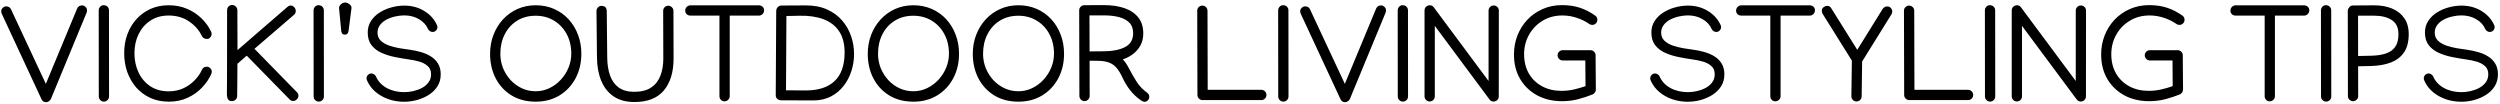 <svg width="624" height="26" viewBox="0 0 624 26" fill="none" xmlns="http://www.w3.org/2000/svg">
<path d="M0.303 2.749C0.303 2.476 0.428 2.214 0.679 1.963C0.941 1.712 1.214 1.587 1.499 1.587C2.126 1.587 2.547 1.843 2.764 2.356L11.445 20.933L19.238 2.168C19.466 1.621 19.893 1.348 20.52 1.348C20.816 1.348 21.09 1.473 21.34 1.724C21.591 1.963 21.716 2.225 21.716 2.51C21.716 2.772 21.688 2.977 21.631 3.125L12.71 24.692C12.63 24.886 12.476 25.068 12.248 25.239C12.021 25.422 11.776 25.513 11.514 25.513C10.978 25.513 10.591 25.256 10.352 24.744L0.422 3.398C0.343 3.239 0.303 3.022 0.303 2.749ZM25.938 25.359C25.584 25.359 25.282 25.234 25.032 24.983C24.781 24.732 24.656 24.43 24.656 24.077V24.06L24.639 2.595V2.578C24.639 2.248 24.758 1.952 24.998 1.689C25.248 1.427 25.527 1.296 25.835 1.296C26.256 1.296 26.587 1.422 26.826 1.672C27.077 1.912 27.202 2.214 27.202 2.578V2.595L27.219 24.06V24.077C27.219 24.43 27.094 24.732 26.843 24.983C26.593 25.234 26.291 25.359 25.938 25.359ZM51.658 16.643C51.943 16.643 52.21 16.768 52.461 17.019C52.723 17.27 52.854 17.532 52.854 17.805C52.854 18.09 52.814 18.312 52.734 18.472C52.188 19.702 51.407 20.841 50.393 21.89C49.391 22.938 48.194 23.781 46.804 24.419C45.414 25.057 43.859 25.376 42.139 25.376C40.441 25.376 38.903 25.063 37.524 24.436C36.157 23.809 34.984 22.944 34.004 21.838C33.035 20.722 32.289 19.434 31.765 17.976C31.252 16.506 30.996 14.928 30.996 13.242C30.996 11.579 31.258 10.029 31.782 8.594C32.306 7.147 33.058 5.882 34.038 4.8C35.018 3.706 36.186 2.852 37.541 2.236C38.909 1.621 40.424 1.313 42.087 1.313C43.774 1.313 45.306 1.61 46.685 2.202C48.075 2.795 49.276 3.586 50.291 4.578C51.316 5.569 52.113 6.668 52.683 7.876C52.774 8.058 52.82 8.252 52.82 8.457C52.82 8.787 52.7 9.084 52.461 9.346C52.233 9.596 51.994 9.722 51.743 9.722C51.06 9.722 50.604 9.471 50.376 8.97C49.704 7.546 48.65 6.344 47.214 5.364C45.779 4.373 44.07 3.877 42.087 3.877C40.333 3.877 38.818 4.298 37.541 5.142C36.266 5.985 35.28 7.118 34.585 8.542C33.901 9.955 33.56 11.539 33.56 13.293C33.56 15.048 33.901 16.649 34.585 18.096C35.269 19.531 36.248 20.676 37.524 21.531C38.812 22.374 40.339 22.795 42.105 22.795C43.426 22.795 44.628 22.55 45.71 22.061C46.804 21.559 47.75 20.898 48.547 20.078C49.356 19.258 49.971 18.375 50.393 17.429C50.621 16.905 51.042 16.643 51.658 16.643ZM56.631 23.377C56.631 22.898 56.637 22.317 56.648 21.633C56.659 20.938 56.665 20.055 56.665 18.984L56.682 2.544C56.682 2.179 56.802 1.872 57.041 1.621C57.292 1.37 57.594 1.245 57.947 1.245C58.3 1.245 58.602 1.376 58.852 1.638C59.115 1.889 59.246 2.191 59.246 2.544C59.257 4.207 59.263 5.871 59.263 7.534C59.263 9.186 59.268 10.844 59.28 12.507L71.704 1.758C71.989 1.507 72.274 1.382 72.559 1.382C72.9 1.382 73.197 1.524 73.447 1.809C73.698 2.083 73.823 2.396 73.823 2.749C73.823 3.125 73.681 3.438 73.396 3.689L63.518 12.183L74.114 23.018C74.364 23.268 74.49 23.559 74.49 23.889C74.49 24.242 74.353 24.55 74.08 24.812C73.806 25.074 73.499 25.205 73.157 25.205C72.838 25.205 72.547 25.074 72.285 24.812L61.587 13.892L59.263 15.925C59.251 18.158 59.24 19.947 59.228 21.291C59.217 22.625 59.206 23.519 59.194 23.975C59.194 24.351 59.058 24.658 58.784 24.898C58.511 25.125 58.209 25.239 57.878 25.239C57.411 25.239 57.087 25.08 56.904 24.761C56.722 24.43 56.631 23.969 56.631 23.377ZM79.565 25.359C79.212 25.359 78.91 25.234 78.66 24.983C78.409 24.732 78.284 24.43 78.284 24.077V24.06L78.267 2.595V2.578C78.267 2.248 78.386 1.952 78.626 1.689C78.876 1.427 79.155 1.296 79.463 1.296C79.884 1.296 80.215 1.422 80.454 1.672C80.705 1.912 80.83 2.214 80.83 2.578V2.595L80.847 24.06V24.077C80.847 24.43 80.722 24.732 80.471 24.983C80.221 25.234 79.919 25.359 79.565 25.359ZM84.624 1.997C84.624 1.644 84.789 1.331 85.12 1.057C85.45 0.772 85.792 0.63 86.145 0.63C86.498 0.63 86.857 0.772 87.222 1.057C87.586 1.331 87.757 1.65 87.734 2.014L87.051 7.346C87.028 7.699 86.948 8.007 86.811 8.269C86.675 8.52 86.43 8.645 86.077 8.645C85.724 8.645 85.478 8.52 85.342 8.269C85.205 8.007 85.137 7.699 85.137 7.346L84.624 1.997ZM100.894 1.399C102.762 1.399 104.425 1.843 105.884 2.732C107.342 3.621 108.402 4.794 109.062 6.252C109.142 6.412 109.182 6.583 109.182 6.765C109.182 7.096 109.062 7.38 108.823 7.62C108.584 7.859 108.299 7.979 107.969 7.979C107.752 7.979 107.53 7.91 107.302 7.773C107.086 7.625 106.932 7.449 106.841 7.244C106.374 6.195 105.605 5.369 104.534 4.766C103.474 4.15 102.261 3.843 100.894 3.843C100.164 3.843 99.407 3.934 98.621 4.116C97.846 4.287 97.122 4.549 96.45 4.902C95.789 5.256 95.254 5.706 94.844 6.252C94.434 6.788 94.228 7.415 94.228 8.132C94.228 8.964 94.502 9.642 95.049 10.166C95.596 10.679 96.291 11.083 97.134 11.379C97.988 11.664 98.877 11.886 99.8 12.046C100.734 12.194 101.583 12.319 102.346 12.422C103.258 12.547 104.163 12.741 105.063 13.003C105.975 13.254 106.801 13.613 107.542 14.08C108.282 14.535 108.875 15.128 109.319 15.857C109.775 16.586 110.002 17.48 110.002 18.54C110.002 19.702 109.723 20.716 109.165 21.582C108.607 22.436 107.872 23.149 106.96 23.718C106.06 24.276 105.075 24.698 104.004 24.983C102.944 25.256 101.908 25.393 100.894 25.393C98.786 25.393 96.889 24.915 95.203 23.957C93.516 23 92.314 21.696 91.597 20.044C91.528 19.862 91.494 19.697 91.494 19.548C91.494 19.218 91.614 18.933 91.853 18.694C92.092 18.455 92.377 18.335 92.707 18.335C92.935 18.335 93.158 18.409 93.374 18.557C93.602 18.705 93.756 18.882 93.835 19.087C94.371 20.306 95.265 21.263 96.519 21.958C97.783 22.653 99.242 23 100.894 23C101.623 23 102.375 22.915 103.149 22.744C103.936 22.562 104.665 22.294 105.337 21.941C106.009 21.576 106.55 21.115 106.96 20.557C107.382 19.987 107.593 19.315 107.593 18.54C107.593 17.629 107.297 16.928 106.704 16.438C106.123 15.937 105.405 15.572 104.551 15.344C103.696 15.105 102.853 14.934 102.021 14.832C100.905 14.672 99.749 14.473 98.552 14.233C97.367 13.994 96.262 13.647 95.237 13.191C94.211 12.735 93.38 12.103 92.742 11.294C92.104 10.474 91.785 9.414 91.785 8.115C91.785 7.021 92.058 6.059 92.605 5.227C93.152 4.384 93.87 3.683 94.758 3.125C95.658 2.555 96.644 2.128 97.715 1.843C98.786 1.547 99.845 1.399 100.894 1.399ZM133.706 1.313C135.381 1.313 136.913 1.621 138.303 2.236C139.705 2.852 140.912 3.712 141.926 4.817C142.94 5.922 143.721 7.209 144.268 8.679C144.826 10.137 145.105 11.716 145.105 13.413C145.105 15.68 144.626 17.72 143.669 19.531C142.712 21.331 141.379 22.756 139.67 23.804C137.961 24.852 135.973 25.376 133.706 25.376C131.405 25.376 129.399 24.858 127.69 23.821C125.981 22.773 124.66 21.349 123.726 19.548C122.791 17.748 122.324 15.703 122.324 13.413C122.324 11.75 122.603 10.189 123.162 8.73C123.72 7.261 124.506 5.973 125.52 4.868C126.545 3.752 127.753 2.88 129.143 2.253C130.533 1.627 132.054 1.313 133.706 1.313ZM133.706 3.928C131.929 3.928 130.379 4.344 129.058 5.176C127.736 5.996 126.711 7.124 125.981 8.56C125.252 9.984 124.888 11.602 124.888 13.413C124.888 14.666 125.11 15.857 125.554 16.985C126.01 18.101 126.637 19.098 127.434 19.976C128.243 20.841 129.177 21.525 130.237 22.026C131.308 22.528 132.464 22.778 133.706 22.778C134.937 22.778 136.087 22.516 137.158 21.992C138.241 21.468 139.186 20.762 139.995 19.873C140.815 18.984 141.453 17.982 141.909 16.865C142.365 15.749 142.593 14.598 142.593 13.413C142.593 11.533 142.2 9.881 141.414 8.457C140.639 7.033 139.579 5.922 138.235 5.125C136.902 4.327 135.392 3.928 133.706 3.928ZM148.882 2.749C148.882 2.419 149.001 2.122 149.241 1.86C149.491 1.598 149.771 1.467 150.078 1.467C150.978 1.467 151.434 1.895 151.445 2.749L151.565 14.353C151.576 16.051 151.81 17.543 152.266 18.831C152.721 20.118 153.439 21.121 154.419 21.838C155.41 22.556 156.703 22.915 158.298 22.915C160.064 22.915 161.477 22.556 162.537 21.838C163.596 21.121 164.365 20.135 164.844 18.882C165.322 17.629 165.562 16.204 165.562 14.609L165.527 2.732V2.715C165.527 2.362 165.647 2.06 165.886 1.809C166.137 1.558 166.439 1.433 166.792 1.433C167.145 1.433 167.447 1.558 167.698 1.809C167.96 2.06 168.091 2.362 168.091 2.715V2.732L168.125 14.592C168.125 17.988 167.316 20.648 165.698 22.573C164.092 24.499 161.648 25.461 158.367 25.461C156.27 25.461 154.533 24.994 153.154 24.06C151.776 23.114 150.745 21.81 150.061 20.146C149.377 18.472 149.024 16.546 149.001 14.37L148.882 2.766V2.749ZM171.03 2.664C171.03 2.299 171.156 1.986 171.406 1.724C171.668 1.462 171.976 1.331 172.329 1.331H189.436C189.789 1.331 190.091 1.45 190.342 1.689C190.592 1.917 190.718 2.208 190.718 2.561C190.718 2.914 190.592 3.228 190.342 3.501C190.091 3.763 189.784 3.894 189.419 3.894H182.139V24.009C182.139 24.362 182.008 24.664 181.746 24.915C181.484 25.165 181.176 25.291 180.823 25.291C180.47 25.291 180.173 25.165 179.934 24.915C179.695 24.664 179.575 24.362 179.575 24.009V3.894H172.312C171.959 3.894 171.657 3.78 171.406 3.552C171.156 3.313 171.03 3.017 171.03 2.664ZM201.006 1.348C203.091 1.336 204.897 1.672 206.423 2.356C207.95 3.04 209.209 3.962 210.2 5.125C211.203 6.287 211.949 7.591 212.439 9.038C212.929 10.485 213.174 11.966 213.174 13.481C213.174 14.94 212.952 16.358 212.507 17.737C212.074 19.104 211.425 20.34 210.559 21.445C209.705 22.55 208.651 23.428 207.397 24.077C206.144 24.727 204.697 25.057 203.057 25.068L194.888 25.034C194.546 25.023 194.25 24.903 193.999 24.675C193.748 24.447 193.623 24.157 193.623 23.804L193.743 2.732C193.743 2.39 193.862 2.083 194.102 1.809C194.352 1.536 194.648 1.393 194.99 1.382L201.006 1.348ZM210.815 13.105C210.815 10.895 210.343 9.106 209.397 7.739C208.463 6.372 207.147 5.381 205.449 4.766C203.752 4.15 201.775 3.871 199.519 3.928L196.289 3.997L196.187 22.539L200.835 22.573C204.116 22.619 206.6 21.85 208.286 20.266C209.972 18.683 210.815 16.296 210.815 13.105ZM227.974 1.313C229.648 1.313 231.181 1.621 232.571 2.236C233.972 2.852 235.18 3.712 236.194 4.817C237.208 5.922 237.988 7.209 238.535 8.679C239.093 10.137 239.373 11.716 239.373 13.413C239.373 15.68 238.894 17.72 237.937 19.531C236.98 21.331 235.647 22.756 233.938 23.804C232.229 24.852 230.241 25.376 227.974 25.376C225.672 25.376 223.667 24.858 221.958 23.821C220.249 22.773 218.927 21.349 217.993 19.548C217.059 17.748 216.592 15.703 216.592 13.413C216.592 11.75 216.871 10.189 217.429 8.73C217.987 7.261 218.774 5.973 219.788 4.868C220.813 3.752 222.021 2.88 223.411 2.253C224.801 1.627 226.322 1.313 227.974 1.313ZM227.974 3.928C226.196 3.928 224.647 4.344 223.325 5.176C222.004 5.996 220.978 7.124 220.249 8.56C219.52 9.984 219.155 11.602 219.155 13.413C219.155 14.666 219.377 15.857 219.822 16.985C220.278 18.101 220.904 19.098 221.702 19.976C222.511 20.841 223.445 21.525 224.504 22.026C225.575 22.528 226.732 22.778 227.974 22.778C229.204 22.778 230.355 22.516 231.426 21.992C232.508 21.468 233.454 20.762 234.263 19.873C235.083 18.984 235.721 17.982 236.177 16.865C236.632 15.749 236.86 14.598 236.86 13.413C236.86 11.533 236.467 9.881 235.681 8.457C234.906 7.033 233.847 5.922 232.502 5.125C231.169 4.327 229.66 3.928 227.974 3.928ZM254.189 1.313C255.864 1.313 257.397 1.621 258.787 2.236C260.188 2.852 261.396 3.712 262.41 4.817C263.424 5.922 264.204 7.209 264.751 8.679C265.309 10.137 265.588 11.716 265.588 13.413C265.588 15.68 265.11 17.72 264.153 19.531C263.196 21.331 261.863 22.756 260.154 23.804C258.445 24.852 256.457 25.376 254.189 25.376C251.888 25.376 249.883 24.858 248.174 23.821C246.465 22.773 245.143 21.349 244.209 19.548C243.275 17.748 242.808 15.703 242.808 13.413C242.808 11.75 243.087 10.189 243.645 8.73C244.203 7.261 244.989 5.973 246.003 4.868C247.029 3.752 248.236 2.88 249.626 2.253C251.016 1.627 252.537 1.313 254.189 1.313ZM254.189 3.928C252.412 3.928 250.863 4.344 249.541 5.176C248.219 5.996 247.194 7.124 246.465 8.56C245.736 9.984 245.371 11.602 245.371 13.413C245.371 14.666 245.593 15.857 246.038 16.985C246.493 18.101 247.12 19.098 247.917 19.976C248.726 20.841 249.661 21.525 250.72 22.026C251.791 22.528 252.948 22.778 254.189 22.778C255.42 22.778 256.571 22.516 257.642 21.992C258.724 21.468 259.67 20.762 260.479 19.873C261.299 18.984 261.937 17.982 262.393 16.865C262.848 15.749 263.076 14.598 263.076 13.413C263.076 11.533 262.683 9.881 261.897 8.457C261.122 7.033 260.063 5.922 258.718 5.125C257.385 4.327 255.876 3.928 254.189 3.928ZM286.865 24.197C286.865 24.527 286.74 24.812 286.489 25.051C286.25 25.291 286.005 25.41 285.754 25.41C285.527 25.41 285.316 25.353 285.122 25.239C284.928 25.137 284.786 25.057 284.695 25C283.692 24.282 282.815 23.445 282.063 22.488C281.322 21.531 280.696 20.5 280.183 19.395C279.705 18.346 279.198 17.52 278.662 16.916C278.138 16.301 277.506 15.863 276.765 15.601C276.025 15.327 275.085 15.185 273.945 15.173L271.963 15.156L271.98 23.923V23.957C271.98 24.299 271.849 24.601 271.587 24.863C271.336 25.114 271.04 25.239 270.698 25.239C270.345 25.239 270.043 25.114 269.792 24.863C269.542 24.601 269.417 24.294 269.417 23.94L269.365 2.578C269.365 2.214 269.491 1.912 269.741 1.672C269.992 1.433 270.288 1.308 270.63 1.296L275.176 1.279H275.569C277.494 1.279 279.192 1.53 280.662 2.031C282.131 2.533 283.282 3.307 284.114 4.355C284.945 5.392 285.361 6.725 285.361 8.354C285.361 9.494 285.122 10.496 284.644 11.362C284.165 12.217 283.538 12.935 282.764 13.516C281.989 14.097 281.152 14.53 280.251 14.815C280.764 15.327 281.271 16.068 281.772 17.036C282.433 18.301 283.088 19.44 283.738 20.454C284.387 21.468 285.247 22.363 286.318 23.137C286.683 23.399 286.865 23.752 286.865 24.197ZM275.654 3.843H271.929L271.963 12.849C272.02 12.838 272.094 12.832 272.185 12.832L275.688 12.798C277.785 12.775 279.5 12.422 280.833 11.738C282.166 11.043 282.832 9.887 282.832 8.269C282.832 7.153 282.507 6.275 281.858 5.637C281.208 4.988 280.337 4.526 279.243 4.253C278.161 3.979 276.965 3.843 275.654 3.843ZM300.161 24.983C299.808 24.983 299.506 24.858 299.255 24.607C299.005 24.356 298.879 24.054 298.879 23.701L298.828 2.698V2.681C298.828 2.327 298.953 2.026 299.204 1.775C299.455 1.524 299.757 1.399 300.11 1.399C300.463 1.399 300.765 1.524 301.016 1.775C301.266 2.026 301.392 2.327 301.392 2.681V2.698L301.443 22.419H314.824C315.177 22.419 315.479 22.545 315.73 22.795C315.981 23.046 316.106 23.348 316.106 23.701C316.106 24.054 315.981 24.356 315.73 24.607C315.479 24.858 315.177 24.983 314.824 24.983H300.161ZM320.327 25.359C319.974 25.359 319.672 25.234 319.421 24.983C319.171 24.732 319.045 24.43 319.045 24.077V24.06L319.028 2.595V2.578C319.028 2.248 319.148 1.952 319.387 1.689C319.638 1.427 319.917 1.296 320.225 1.296C320.646 1.296 320.977 1.422 321.216 1.672C321.466 1.912 321.592 2.214 321.592 2.578V2.595L321.609 24.06V24.077C321.609 24.43 321.484 24.732 321.233 24.983C320.982 25.234 320.68 25.359 320.327 25.359ZM324.531 2.749C324.531 2.476 324.657 2.214 324.907 1.963C325.169 1.712 325.443 1.587 325.728 1.587C326.354 1.587 326.776 1.843 326.992 2.356L335.674 20.933L343.467 2.168C343.695 1.621 344.122 1.348 344.749 1.348C345.045 1.348 345.318 1.473 345.569 1.724C345.819 1.963 345.945 2.225 345.945 2.51C345.945 2.772 345.916 2.977 345.859 3.125L336.938 24.692C336.859 24.886 336.705 25.068 336.477 25.239C336.249 25.422 336.004 25.513 335.742 25.513C335.207 25.513 334.819 25.256 334.58 24.744L324.651 3.398C324.571 3.239 324.531 3.022 324.531 2.749ZM350.166 25.359C349.813 25.359 349.511 25.234 349.26 24.983C349.01 24.732 348.884 24.43 348.884 24.077V24.06L348.867 2.595V2.578C348.867 2.248 348.987 1.952 349.226 1.689C349.477 1.427 349.756 1.296 350.063 1.296C350.485 1.296 350.815 1.422 351.055 1.672C351.305 1.912 351.431 2.214 351.431 2.578V2.595L351.448 24.06V24.077C351.448 24.43 351.322 24.732 351.072 24.983C350.821 25.234 350.519 25.359 350.166 25.359ZM355.566 2.595C355.566 2.231 355.692 1.929 355.942 1.689C356.204 1.439 356.523 1.313 356.899 1.313C357.298 1.313 357.623 1.484 357.874 1.826L371.545 20.215V2.646C371.545 2.293 371.671 1.991 371.921 1.741C372.172 1.49 372.474 1.365 372.827 1.365C373.18 1.365 373.482 1.49 373.733 1.741C373.984 1.991 374.109 2.293 374.109 2.646V2.664L374.092 24.06C374.092 24.425 373.961 24.732 373.699 24.983C373.448 25.222 373.135 25.342 372.759 25.342C372.371 25.342 372.047 25.171 371.785 24.829L358.13 6.458V24.043C358.13 24.396 358.005 24.698 357.754 24.949C357.503 25.199 357.201 25.325 356.848 25.325C356.495 25.325 356.193 25.199 355.942 24.949C355.692 24.698 355.566 24.396 355.566 24.043V2.595ZM377.886 13.601C377.886 11.938 378.171 10.365 378.74 8.884C379.321 7.403 380.142 6.093 381.201 4.954C382.272 3.814 383.542 2.92 385.012 2.271C386.482 1.61 388.105 1.279 389.883 1.279C391.546 1.279 393.044 1.501 394.377 1.946C395.71 2.39 396.964 3.034 398.137 3.877C398.513 4.128 398.701 4.481 398.701 4.937C398.701 5.29 398.576 5.592 398.325 5.842C398.075 6.093 397.773 6.218 397.419 6.218C397.135 6.218 396.884 6.139 396.667 5.979C395.745 5.33 394.702 4.817 393.54 4.441C392.378 4.054 391.187 3.86 389.968 3.86C388.123 3.86 386.476 4.298 385.029 5.176C383.594 6.042 382.466 7.209 381.646 8.679C380.825 10.137 380.415 11.755 380.415 13.533C380.415 15.356 380.808 16.956 381.594 18.335C382.392 19.702 383.491 20.767 384.893 21.531C386.294 22.294 387.917 22.676 389.763 22.676C390.834 22.676 391.888 22.556 392.925 22.317C393.973 22.066 394.913 21.793 395.745 21.497L395.693 15.088H390.054C389.701 15.088 389.399 14.963 389.148 14.712C388.897 14.461 388.772 14.159 388.772 13.806C388.772 13.453 388.897 13.151 389.148 12.9C389.399 12.65 389.701 12.524 390.054 12.524H396.975C397.328 12.524 397.63 12.65 397.881 12.9C398.132 13.14 398.257 13.436 398.257 13.789L398.325 22.368V22.385C398.325 22.625 398.245 22.858 398.086 23.086C397.938 23.314 397.75 23.473 397.522 23.564C396.451 23.997 395.266 24.39 393.967 24.744C392.668 25.085 391.307 25.256 389.883 25.256C387.559 25.256 385.491 24.772 383.679 23.804C381.879 22.824 380.461 21.462 379.424 19.719C378.398 17.965 377.886 15.925 377.886 13.601ZM421.294 1.399C423.162 1.399 424.826 1.843 426.284 2.732C427.743 3.621 428.802 4.794 429.463 6.252C429.543 6.412 429.583 6.583 429.583 6.765C429.583 7.096 429.463 7.38 429.224 7.62C428.984 7.859 428.7 7.979 428.369 7.979C428.153 7.979 427.931 7.91 427.703 7.773C427.486 7.625 427.332 7.449 427.241 7.244C426.774 6.195 426.005 5.369 424.934 4.766C423.875 4.15 422.661 3.843 421.294 3.843C420.565 3.843 419.807 3.934 419.021 4.116C418.246 4.287 417.523 4.549 416.851 4.902C416.19 5.256 415.654 5.706 415.244 6.252C414.834 6.788 414.629 7.415 414.629 8.132C414.629 8.964 414.902 9.642 415.449 10.166C415.996 10.679 416.691 11.083 417.534 11.379C418.389 11.664 419.277 11.886 420.2 12.046C421.134 12.194 421.983 12.319 422.747 12.422C423.658 12.547 424.564 12.741 425.464 13.003C426.375 13.254 427.201 13.613 427.942 14.08C428.682 14.535 429.275 15.128 429.719 15.857C430.175 16.586 430.403 17.48 430.403 18.54C430.403 19.702 430.124 20.716 429.565 21.582C429.007 22.436 428.272 23.149 427.361 23.718C426.461 24.276 425.475 24.698 424.404 24.983C423.345 25.256 422.308 25.393 421.294 25.393C419.186 25.393 417.289 24.915 415.603 23.957C413.917 23 412.715 21.696 411.997 20.044C411.929 19.862 411.895 19.697 411.895 19.548C411.895 19.218 412.014 18.933 412.253 18.694C412.493 18.455 412.778 18.335 413.108 18.335C413.336 18.335 413.558 18.409 413.774 18.557C414.002 18.705 414.156 18.882 414.236 19.087C414.771 20.306 415.666 21.263 416.919 21.958C418.184 22.653 419.642 23 421.294 23C422.023 23 422.775 22.915 423.55 22.744C424.336 22.562 425.065 22.294 425.737 21.941C426.41 21.576 426.951 21.115 427.361 20.557C427.782 19.987 427.993 19.315 427.993 18.54C427.993 17.629 427.697 16.928 427.104 16.438C426.523 15.937 425.806 15.572 424.951 15.344C424.097 15.105 423.254 14.934 422.422 14.832C421.305 14.672 420.149 14.473 418.953 14.233C417.768 13.994 416.663 13.647 415.637 13.191C414.612 12.735 413.78 12.103 413.142 11.294C412.504 10.474 412.185 9.414 412.185 8.115C412.185 7.021 412.458 6.059 413.005 5.227C413.552 4.384 414.27 3.683 415.159 3.125C416.059 2.555 417.044 2.128 418.115 1.843C419.186 1.547 420.246 1.399 421.294 1.399ZM433.325 2.664C433.325 2.299 433.451 1.986 433.701 1.724C433.963 1.462 434.271 1.331 434.624 1.331H451.731C452.084 1.331 452.386 1.45 452.637 1.689C452.887 1.917 453.013 2.208 453.013 2.561C453.013 2.914 452.887 3.228 452.637 3.501C452.386 3.763 452.078 3.894 451.714 3.894H444.434V24.009C444.434 24.362 444.303 24.664 444.041 24.915C443.778 25.165 443.471 25.291 443.118 25.291C442.764 25.291 442.468 25.165 442.229 24.915C441.99 24.664 441.87 24.362 441.87 24.009V3.894H434.607C434.254 3.894 433.952 3.78 433.701 3.552C433.451 3.313 433.325 3.017 433.325 2.664ZM454.722 2.681C454.722 2.339 454.858 2.054 455.132 1.826C455.417 1.587 455.741 1.467 456.106 1.467C456.528 1.467 456.858 1.672 457.097 2.083L463.574 12.439L469.915 2.219C469.983 2.094 470.12 1.963 470.325 1.826C470.541 1.678 470.729 1.604 470.889 1.604C471.151 1.604 471.344 1.621 471.47 1.655C471.606 1.689 471.766 1.803 471.948 1.997C472.188 2.248 472.307 2.521 472.307 2.817C472.307 3.102 472.239 3.359 472.102 3.586L464.788 15.344L464.668 24.043C464.668 24.396 464.543 24.698 464.292 24.949C464.041 25.199 463.739 25.325 463.386 25.325C463.033 25.325 462.731 25.199 462.48 24.949C462.23 24.698 462.104 24.396 462.104 24.043V24.009L462.224 15.122L454.927 3.45C454.79 3.222 454.722 2.965 454.722 2.681ZM476.562 24.983C476.209 24.983 475.907 24.858 475.657 24.607C475.406 24.356 475.281 24.054 475.281 23.701L475.229 2.698V2.681C475.229 2.327 475.355 2.026 475.605 1.775C475.856 1.524 476.158 1.399 476.511 1.399C476.864 1.399 477.166 1.524 477.417 1.775C477.668 2.026 477.793 2.327 477.793 2.681V2.698L477.844 22.419H491.226C491.579 22.419 491.881 22.545 492.131 22.795C492.382 23.046 492.507 23.348 492.507 23.701C492.507 24.054 492.382 24.356 492.131 24.607C491.881 24.858 491.579 24.983 491.226 24.983H476.562ZM496.729 25.359C496.375 25.359 496.073 25.234 495.823 24.983C495.572 24.732 495.447 24.43 495.447 24.077V24.06L495.43 2.595V2.578C495.43 2.248 495.549 1.952 495.789 1.689C496.039 1.427 496.318 1.296 496.626 1.296C497.048 1.296 497.378 1.422 497.617 1.672C497.868 1.912 497.993 2.214 497.993 2.578V2.595L498.01 24.06V24.077C498.01 24.43 497.885 24.732 497.634 24.983C497.384 25.234 497.082 25.359 496.729 25.359ZM502.129 2.595C502.129 2.231 502.254 1.929 502.505 1.689C502.767 1.439 503.086 1.313 503.462 1.313C503.861 1.313 504.185 1.484 504.436 1.826L518.108 20.215V2.646C518.108 2.293 518.233 1.991 518.484 1.741C518.735 1.49 519.036 1.365 519.39 1.365C519.743 1.365 520.045 1.49 520.295 1.741C520.546 1.991 520.671 2.293 520.671 2.646V2.664L520.654 24.06C520.654 24.425 520.523 24.732 520.261 24.983C520.011 25.222 519.697 25.342 519.321 25.342C518.934 25.342 518.609 25.171 518.347 24.829L504.692 6.458V24.043C504.692 24.396 504.567 24.698 504.316 24.949C504.066 25.199 503.764 25.325 503.411 25.325C503.057 25.325 502.756 25.199 502.505 24.949C502.254 24.698 502.129 24.396 502.129 24.043V2.595ZM524.448 13.601C524.448 11.938 524.733 10.365 525.303 8.884C525.884 7.403 526.704 6.093 527.764 4.954C528.835 3.814 530.105 2.92 531.575 2.271C533.044 1.61 534.668 1.279 536.445 1.279C538.109 1.279 539.607 1.501 540.94 1.946C542.273 2.39 543.526 3.034 544.7 3.877C545.076 4.128 545.264 4.481 545.264 4.937C545.264 5.29 545.138 5.592 544.888 5.842C544.637 6.093 544.335 6.218 543.982 6.218C543.697 6.218 543.446 6.139 543.23 5.979C542.307 5.33 541.265 4.817 540.103 4.441C538.94 4.054 537.75 3.86 536.531 3.86C534.685 3.86 533.039 4.298 531.592 5.176C530.156 6.042 529.028 7.209 528.208 8.679C527.388 10.137 526.978 11.755 526.978 13.533C526.978 15.356 527.371 16.956 528.157 18.335C528.954 19.702 530.054 20.767 531.455 21.531C532.856 22.294 534.48 22.676 536.326 22.676C537.397 22.676 538.451 22.556 539.487 22.317C540.535 22.066 541.475 21.793 542.307 21.497L542.256 15.088H536.616C536.263 15.088 535.961 14.963 535.71 14.712C535.46 14.461 535.334 14.159 535.334 13.806C535.334 13.453 535.46 13.151 535.71 12.9C535.961 12.65 536.263 12.524 536.616 12.524H543.538C543.891 12.524 544.193 12.65 544.443 12.9C544.694 13.14 544.819 13.436 544.819 13.789L544.888 22.368V22.385C544.888 22.625 544.808 22.858 544.648 23.086C544.5 23.314 544.312 23.473 544.084 23.564C543.014 23.997 541.829 24.39 540.53 24.744C539.231 25.085 537.869 25.256 536.445 25.256C534.121 25.256 532.053 24.772 530.242 23.804C528.442 22.824 527.023 21.462 525.986 19.719C524.961 17.965 524.448 15.925 524.448 13.601ZM556.714 2.664C556.714 2.299 556.839 1.986 557.09 1.724C557.352 1.462 557.66 1.331 558.013 1.331H575.12C575.473 1.331 575.775 1.45 576.025 1.689C576.276 1.917 576.401 2.208 576.401 2.561C576.401 2.914 576.276 3.228 576.025 3.501C575.775 3.763 575.467 3.894 575.103 3.894H567.822V24.009C567.822 24.362 567.691 24.664 567.429 24.915C567.167 25.165 566.86 25.291 566.506 25.291C566.153 25.291 565.857 25.165 565.618 24.915C565.378 24.664 565.259 24.362 565.259 24.009V3.894H557.996C557.642 3.894 557.34 3.78 557.09 3.552C556.839 3.313 556.714 3.017 556.714 2.664ZM580.605 25.359C580.252 25.359 579.95 25.234 579.7 24.983C579.449 24.732 579.324 24.43 579.324 24.077V24.06L579.307 2.595V2.578C579.307 2.248 579.426 1.952 579.666 1.689C579.916 1.427 580.195 1.296 580.503 1.296C580.924 1.296 581.255 1.422 581.494 1.672C581.745 1.912 581.87 2.214 581.87 2.578V2.595L581.887 24.06V24.077C581.887 24.43 581.762 24.732 581.511 24.983C581.261 25.234 580.959 25.359 580.605 25.359ZM587.322 25.256C586.969 25.256 586.667 25.131 586.416 24.88C586.165 24.63 586.04 24.328 586.04 23.975V23.957L586.006 2.646C586.006 2.419 586.12 2.151 586.348 1.843C586.576 1.536 586.883 1.376 587.271 1.365L592.654 1.331C594.283 1.331 595.741 1.593 597.029 2.117C598.316 2.641 599.336 3.438 600.088 4.509C600.84 5.569 601.216 6.913 601.216 8.542C601.216 10.422 600.823 11.938 600.037 13.088C599.25 14.228 598.157 15.065 596.755 15.601C595.365 16.125 593.753 16.415 591.919 16.472L588.586 16.541L588.604 23.957V23.975C588.604 24.328 588.478 24.63 588.228 24.88C587.977 25.131 587.675 25.256 587.322 25.256ZM598.652 8.56C598.652 6.885 598.088 5.694 596.96 4.988C595.833 4.27 594.357 3.911 592.534 3.911H588.569L588.586 13.977L591.868 13.909C593.235 13.874 594.425 13.698 595.439 13.379C596.453 13.06 597.24 12.519 597.798 11.755C598.368 10.981 598.652 9.915 598.652 8.56ZM614.375 1.399C616.243 1.399 617.907 1.843 619.365 2.732C620.824 3.621 621.883 4.794 622.544 6.252C622.624 6.412 622.664 6.583 622.664 6.765C622.664 7.096 622.544 7.38 622.305 7.62C622.065 7.859 621.781 7.979 621.45 7.979C621.234 7.979 621.012 7.91 620.784 7.773C620.567 7.625 620.413 7.449 620.322 7.244C619.855 6.195 619.086 5.369 618.015 4.766C616.956 4.15 615.742 3.843 614.375 3.843C613.646 3.843 612.888 3.934 612.102 4.116C611.327 4.287 610.604 4.549 609.932 4.902C609.271 5.256 608.735 5.706 608.325 6.252C607.915 6.788 607.71 7.415 607.71 8.132C607.71 8.964 607.983 9.642 608.53 10.166C609.077 10.679 609.772 11.083 610.615 11.379C611.47 11.664 612.358 11.886 613.281 12.046C614.215 12.194 615.064 12.319 615.828 12.422C616.739 12.547 617.645 12.741 618.545 13.003C619.456 13.254 620.282 13.613 621.023 14.08C621.764 14.535 622.356 15.128 622.8 15.857C623.256 16.586 623.484 17.48 623.484 18.54C623.484 19.702 623.205 20.716 622.646 21.582C622.088 22.436 621.353 23.149 620.442 23.718C619.542 24.276 618.556 24.698 617.485 24.983C616.426 25.256 615.389 25.393 614.375 25.393C612.267 25.393 610.37 24.915 608.684 23.957C606.998 23 605.796 21.696 605.078 20.044C605.01 19.862 604.976 19.697 604.976 19.548C604.976 19.218 605.095 18.933 605.334 18.694C605.574 18.455 605.859 18.335 606.189 18.335C606.417 18.335 606.639 18.409 606.855 18.557C607.083 18.705 607.237 18.882 607.317 19.087C607.852 20.306 608.747 21.263 610 21.958C611.265 22.653 612.723 23 614.375 23C615.104 23 615.856 22.915 616.631 22.744C617.417 22.562 618.146 22.294 618.818 21.941C619.491 21.576 620.032 21.115 620.442 20.557C620.863 19.987 621.074 19.315 621.074 18.54C621.074 17.629 620.778 16.928 620.186 16.438C619.604 15.937 618.887 15.572 618.032 15.344C617.178 15.105 616.335 14.934 615.503 14.832C614.386 14.672 613.23 14.473 612.034 14.233C610.849 13.994 609.744 13.647 608.718 13.191C607.693 12.735 606.861 12.103 606.223 11.294C605.585 10.474 605.266 9.414 605.266 8.115C605.266 7.021 605.54 6.059 606.086 5.227C606.633 4.384 607.351 3.683 608.24 3.125C609.14 2.555 610.125 2.128 611.196 1.843C612.267 1.547 613.327 1.399 614.375 1.399Z" fill="black"/>
</svg>
